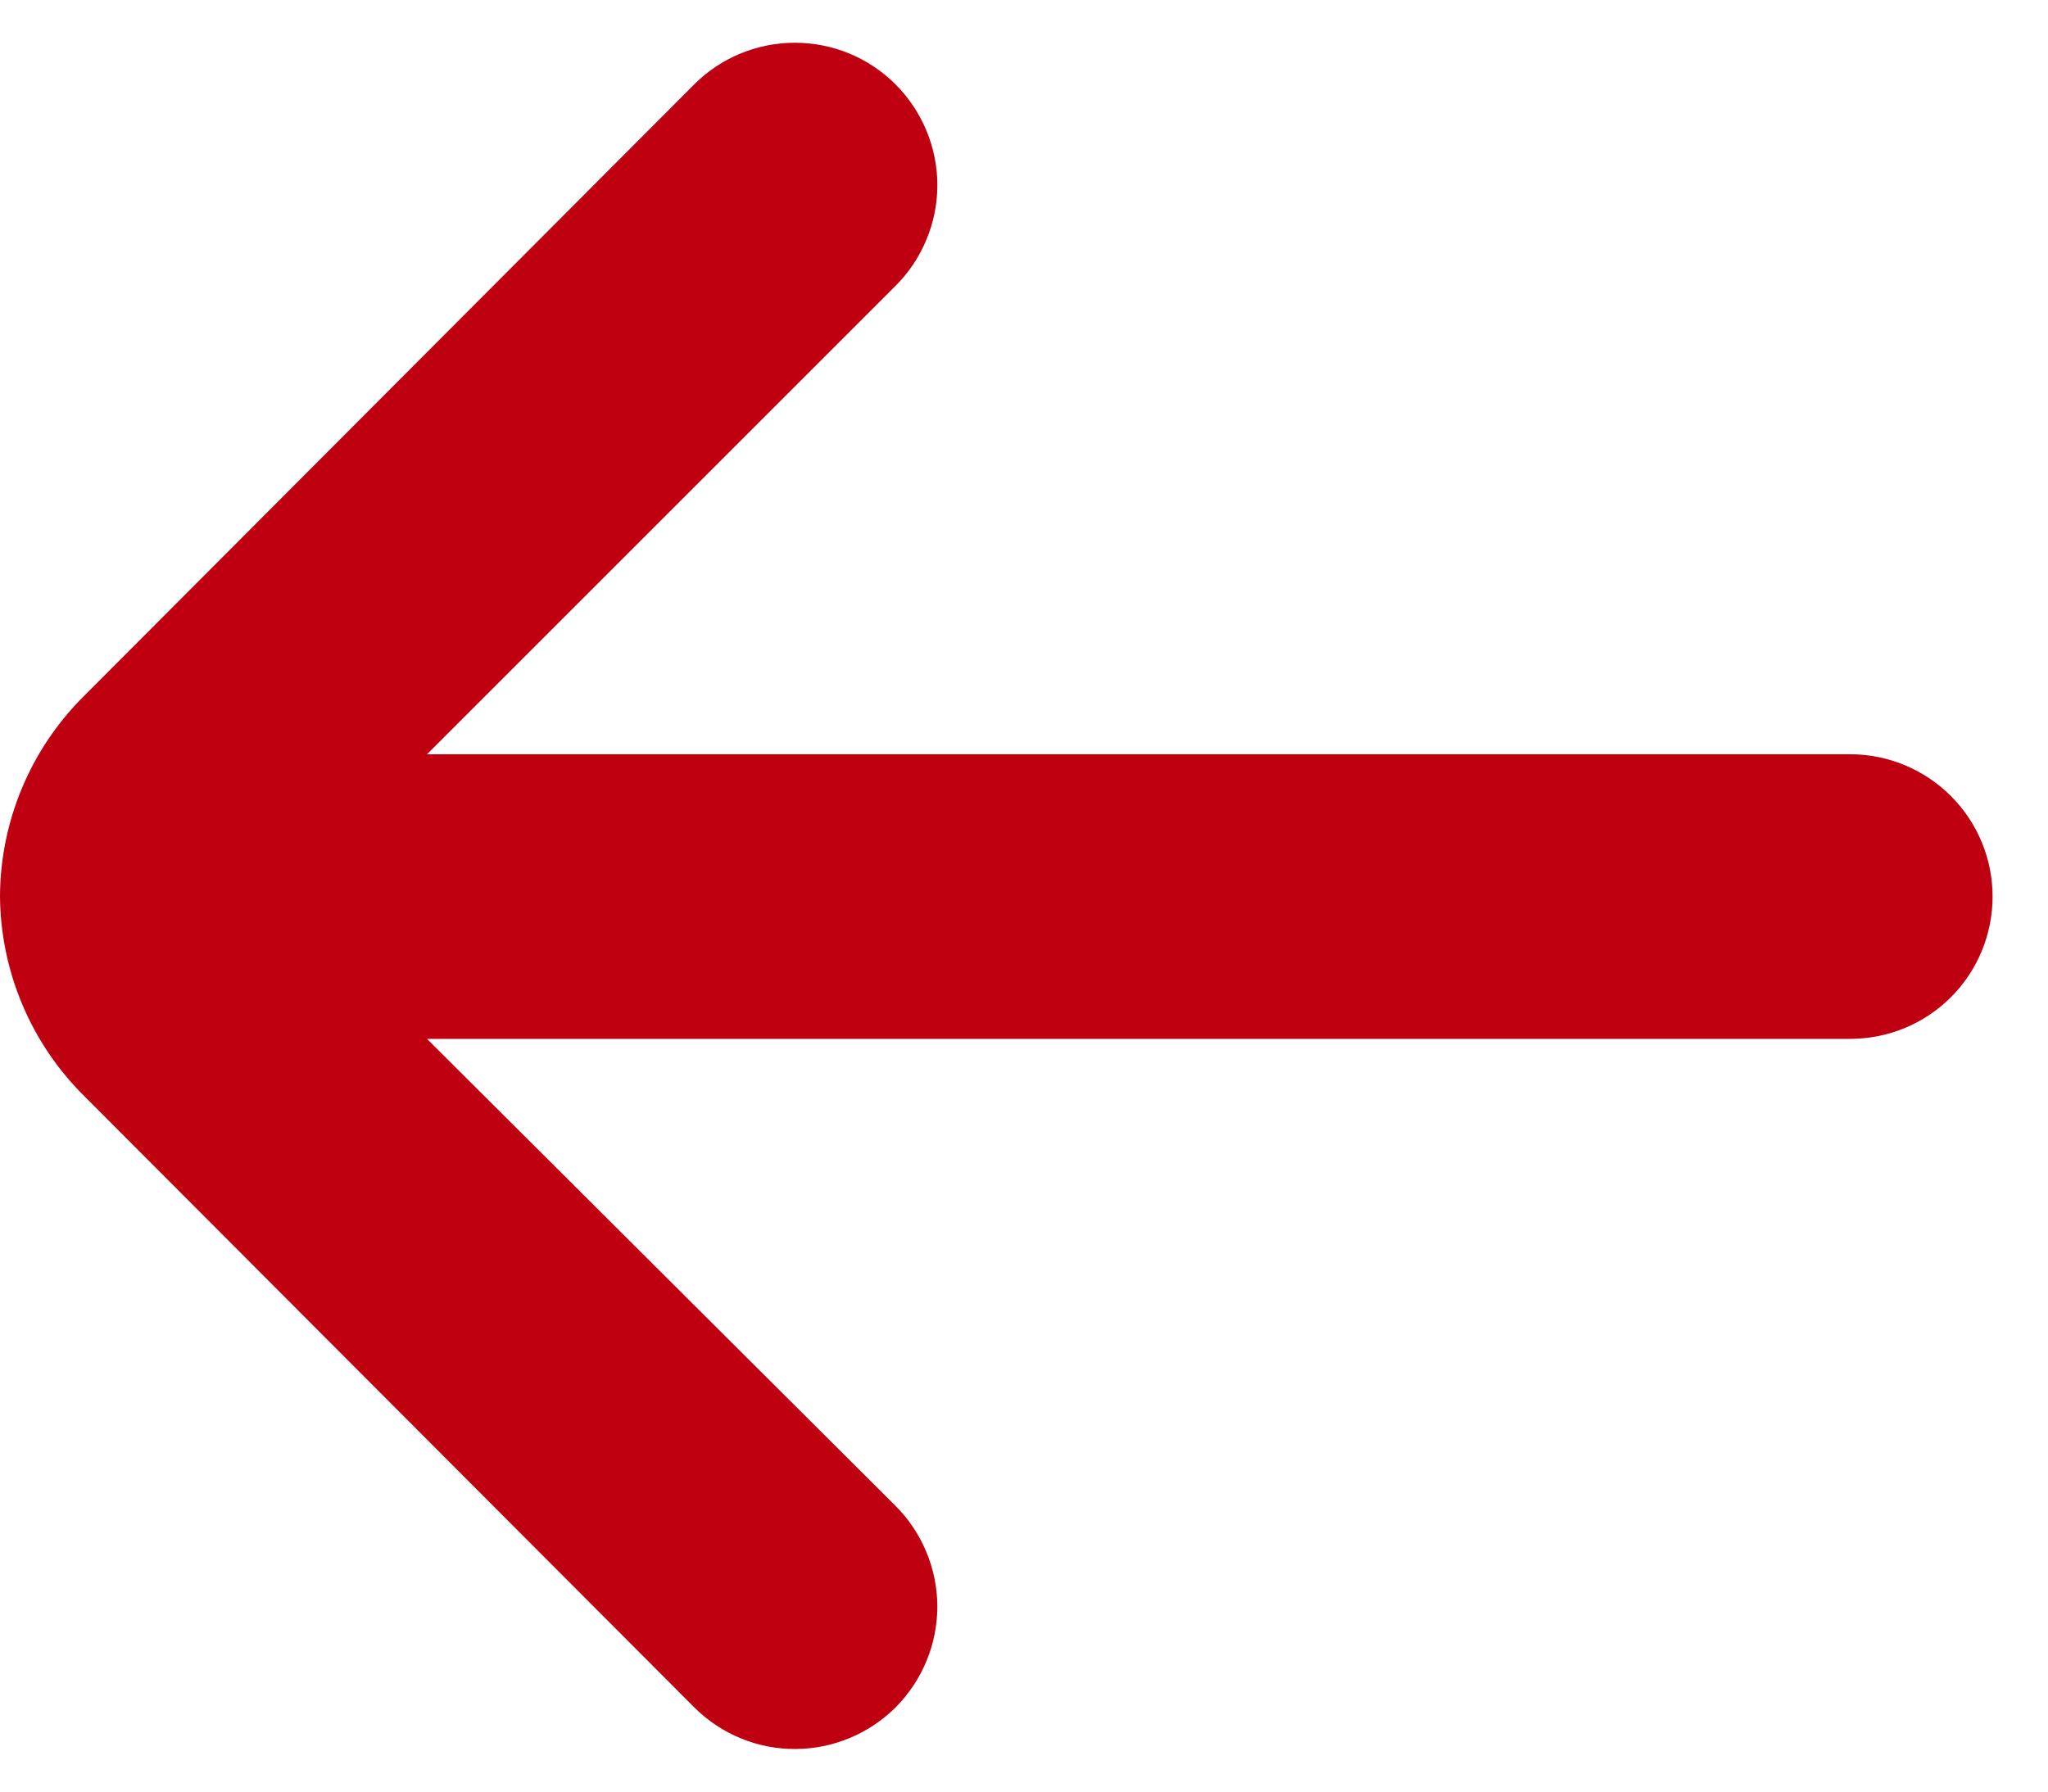 <svg width="16" height="14" viewBox="0 0 16 14" fill="none" xmlns="http://www.w3.org/2000/svg">
<path d="M14.455 5.894H3.336L6.994 2.236C7.098 2.133 7.181 2.01 7.237 1.874C7.294 1.739 7.323 1.594 7.323 1.447C7.323 1.3 7.294 1.155 7.237 1.019C7.181 0.884 7.098 0.761 6.994 0.657C6.786 0.45 6.504 0.334 6.21 0.334C5.916 0.334 5.634 0.45 5.426 0.657L0.656 5.439C0.238 5.854 0.002 6.418 0 7.006C0.005 7.591 0.241 8.151 0.656 8.563L5.426 13.344C5.53 13.447 5.653 13.529 5.788 13.584C5.923 13.64 6.068 13.668 6.214 13.667C6.36 13.667 6.505 13.637 6.639 13.581C6.774 13.525 6.897 13.442 7 13.339C7.102 13.235 7.184 13.112 7.239 12.977C7.295 12.842 7.323 12.697 7.323 12.551C7.322 12.405 7.293 12.26 7.236 12.125C7.18 11.991 7.098 11.868 6.994 11.765L3.336 8.118H14.455C14.75 8.118 15.033 8.001 15.241 7.793C15.45 7.584 15.567 7.301 15.567 7.006C15.567 6.711 15.45 6.429 15.241 6.22C15.033 6.012 14.75 5.894 14.455 5.894Z" fill="#BF0010"/>
</svg>
